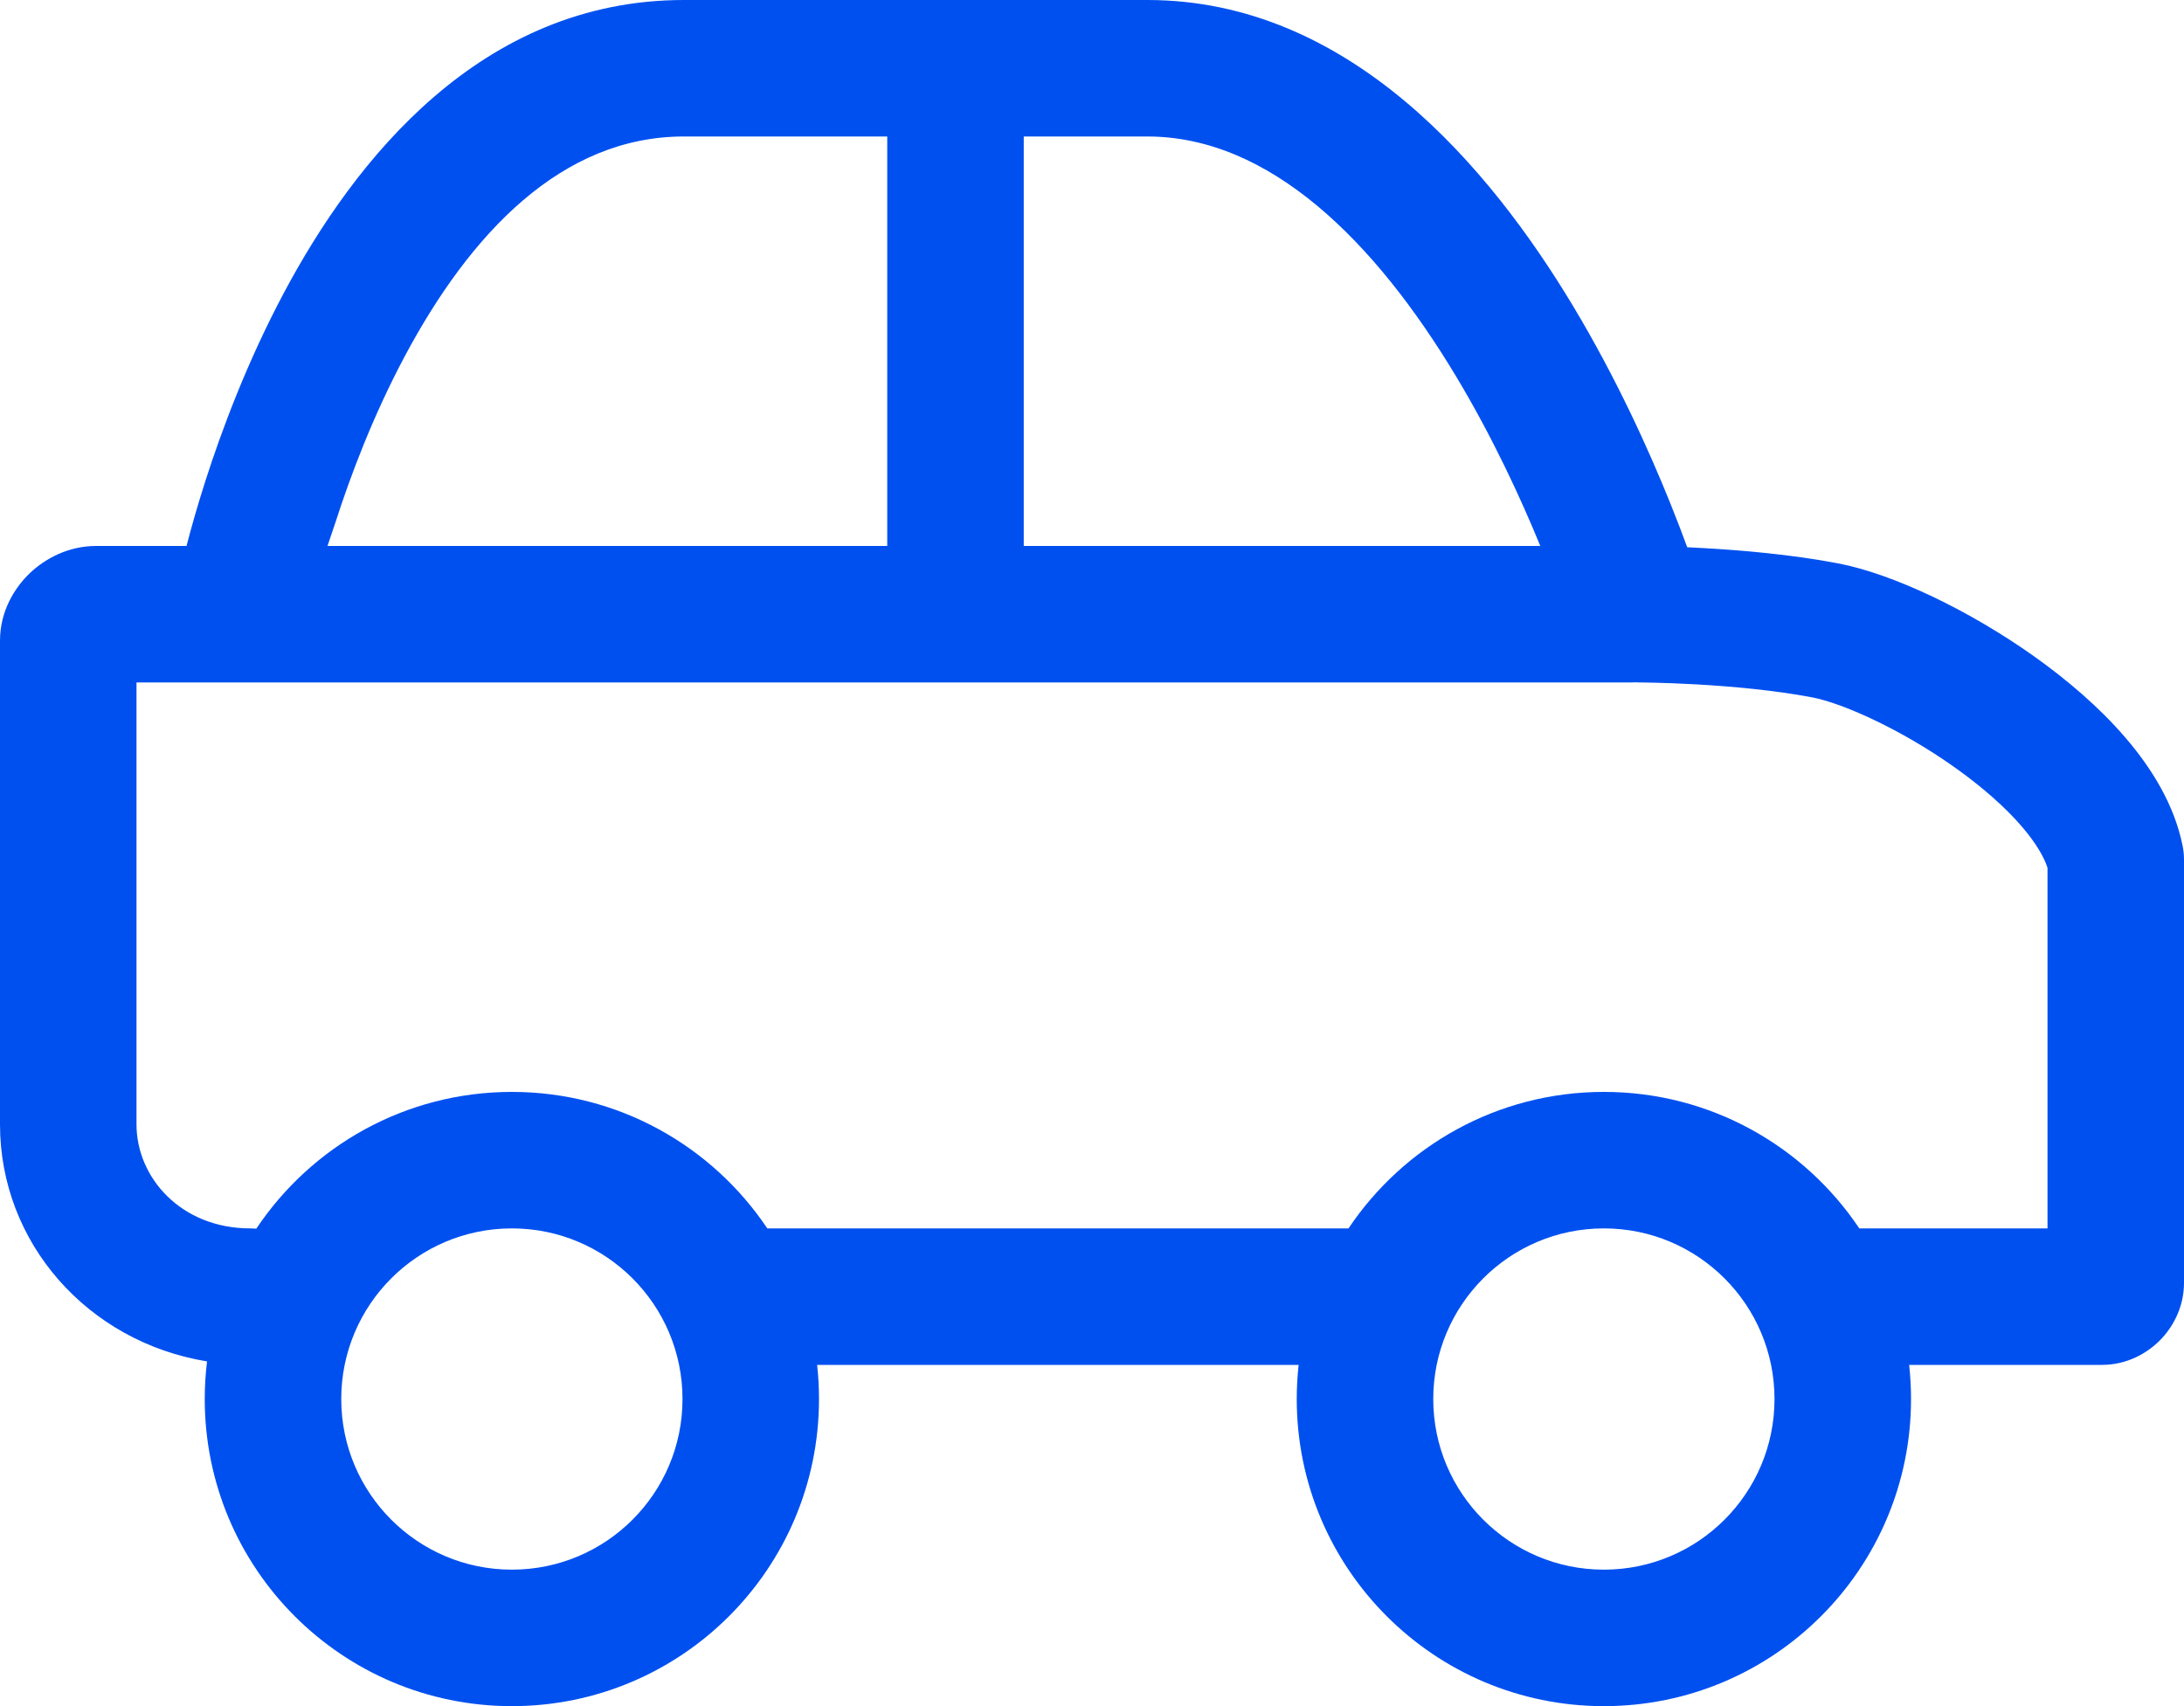 <svg width="64" height="50" viewBox="0 0 64 50" fill="none" xmlns="http://www.w3.org/2000/svg">
<path fill-rule="evenodd" clip-rule="evenodd" d="M5.466 16C5.475 15.968 5.483 15.934 5.492 15.9C5.608 15.457 5.782 14.834 6.021 14.088C6.497 12.604 7.243 10.604 8.317 8.586C10.386 4.696 14.089 0 20.04 0H33.621C39.551 0 43.663 4.918 46.098 8.97C47.37 11.088 48.319 13.19 48.948 14.753C49.142 15.235 49.307 15.668 49.442 16.038C49.594 16.045 49.754 16.053 49.922 16.063C51.021 16.124 52.492 16.249 53.861 16.51C55.487 16.82 57.731 17.902 59.606 19.234C60.568 19.918 61.513 20.722 62.279 21.613C63.03 22.486 63.716 23.565 63.961 24.796C63.987 24.924 64 25.055 64 25.187V37.593C64 38.343 63.646 38.927 63.29 39.285C62.934 39.642 62.349 40 61.595 40H55.946C55.982 40.329 56.001 40.662 56.001 41.001C56.001 45.971 51.971 50.001 47 50.001C42.03 50.001 38 45.971 38 41.001C38 40.663 38.019 40.329 38.055 40.001H23.945C23.982 40.329 24 40.663 24 41.001C24 45.971 19.971 50.001 15 50.001C10.03 50.001 6 45.971 6 41.001C6 40.627 6.023 40.26 6.067 39.898C2.568 39.327 0 36.421 0 32.952V18.777C0 17.892 0.444 17.205 0.882 16.79C1.326 16.369 2.003 16 2.821 16H5.466ZM9.882 20H4V32.952C4 34.513 5.307 36 7.333 36C7.393 36 7.452 36.003 7.511 36.008C9.124 33.592 11.876 32 15 32C18.121 32 20.87 33.588 22.485 36H39.5L39.516 36.001C41.13 33.589 43.88 32 47 32C50.121 32 52.87 33.588 54.485 36H60V25.431C59.906 25.138 59.682 24.728 59.247 24.222C58.748 23.642 58.069 23.049 57.289 22.495C55.681 21.352 53.972 20.604 53.111 20.439C51.994 20.226 50.722 20.114 49.699 20.056C49.194 20.028 48.764 20.014 48.461 20.007C48.31 20.003 48.192 20.002 48.112 20.001L48.024 20L48.004 20L47.95 19.996C47.904 19.999 47.858 20 47.811 20H9.905L9.882 20ZM45.137 16C44.562 14.597 43.736 12.807 42.669 11.03C40.296 7.082 37.219 4 33.621 4H30V16H45.137ZM26 4V16H10.024L10 16H9.597C9.69 15.727 9.794 15.422 9.83 15.31C10.259 13.973 10.92 12.21 11.848 10.465C13.782 6.83 16.464 4 20.04 4H26ZM10 41.001C10 38.239 12.239 36 15 36C17.762 36 20 38.239 20 41.001C20 43.762 17.762 46.001 15 46.001C12.239 46.001 10 43.762 10 41.001ZM47 36C44.239 36 42 38.239 42 41.001C42 43.762 44.239 46.001 47 46.001C49.762 46.001 52 43.762 52 41.001C52 38.239 49.762 36 47 36Z" fill="#0050F0"/>
</svg>
